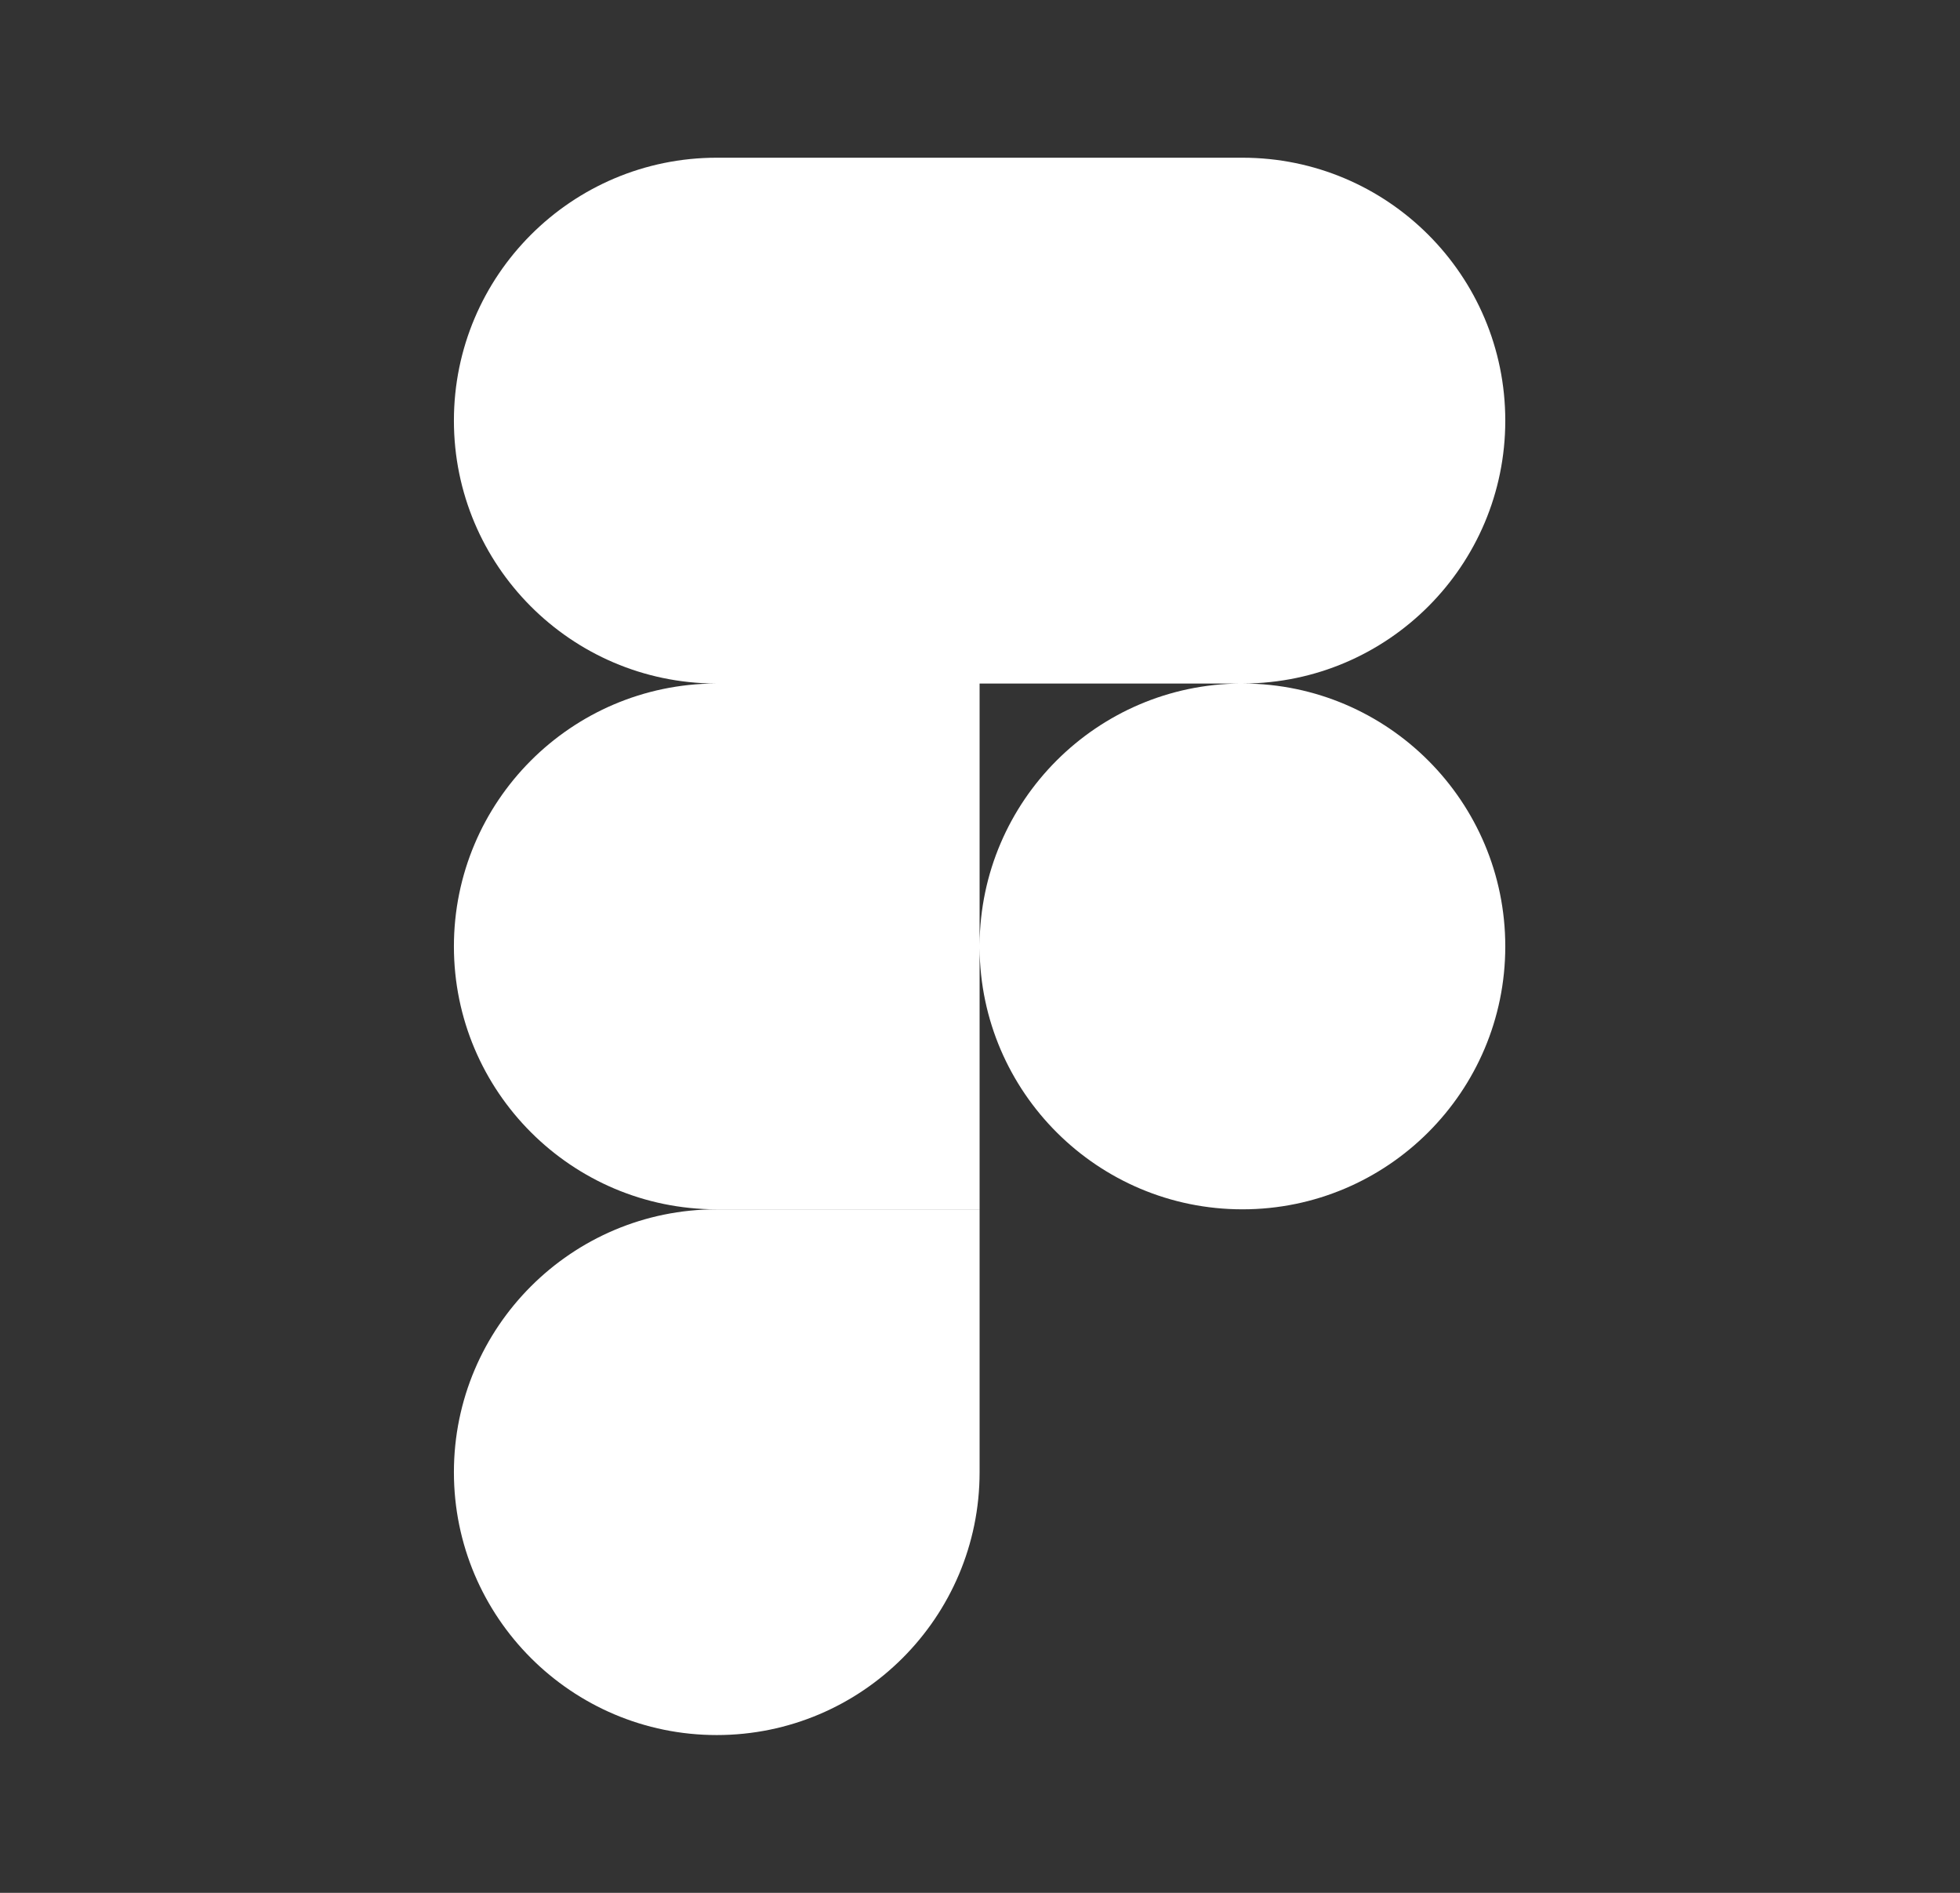 <svg width="29" height="28" viewBox="0 0 29 28" fill="none" xmlns="http://www.w3.org/2000/svg">
<rect x="0" y="0" width="29" height="28" fill="#333333" stroke="none"/>
<path fill-rule="evenodd" clip-rule="evenodd" d="M10.605 2.333C8.459 2.333 6.716 4.075 6.716 6.222C6.716 8.363 8.449 10.102 10.588 10.111C8.449 10.12 6.716 11.859 6.716 14C6.716 16.146 8.459 17.889 10.605 17.889H14.494V14.024C14.507 16.159 16.244 17.889 18.383 17.889C20.53 17.889 22.272 16.146 22.272 14C22.272 11.858 20.538 10.12 18.399 10.111C20.538 10.102 22.272 8.363 22.272 6.222C22.272 4.075 20.53 2.333 18.383 2.333H10.605ZM18.359 10.111H14.494V13.976C14.507 11.848 16.231 10.124 18.359 10.111Z" fill="white"/>
<path d="M10.605 25.666C12.752 25.666 14.494 23.924 14.494 21.778V17.889H10.605C8.459 17.889 6.716 19.631 6.716 21.778C6.716 23.924 8.459 25.666 10.605 25.666Z" fill="white"/>
</svg>

